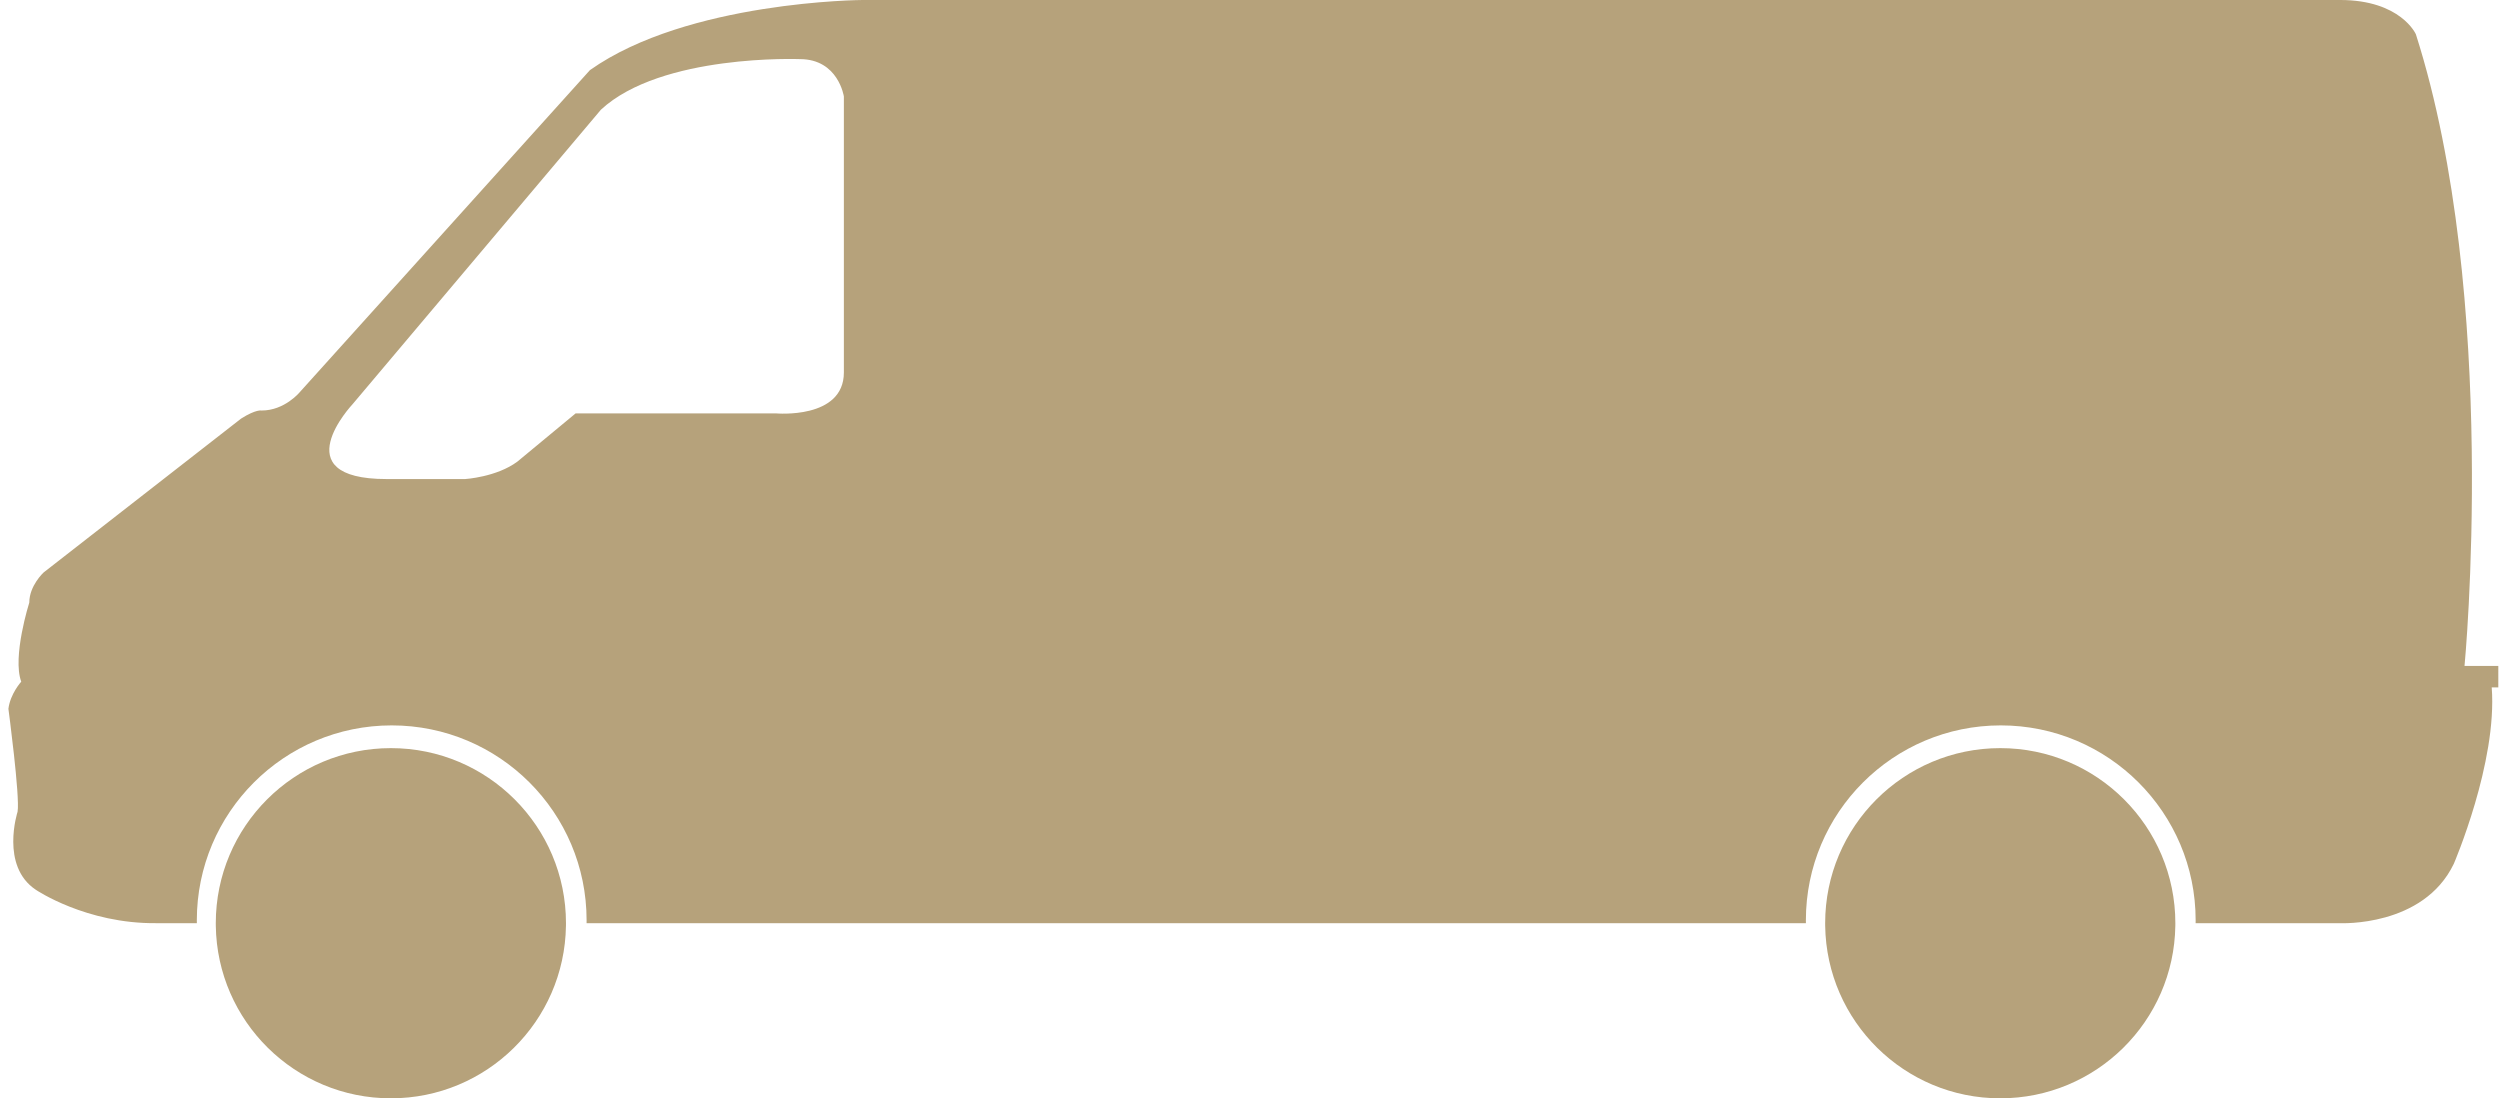 <?xml version="1.0" encoding="UTF-8" standalone="no"?><svg xmlns="http://www.w3.org/2000/svg" xmlns:xlink="http://www.w3.org/1999/xlink" fill="#b6a27b" height="1322.9" preserveAspectRatio="xMidYMid meet" version="1" viewBox="2490.4 1678.2 3011.1 1322.9" width="3011.1" zoomAndPan="magnify"><g id="change1_1"><path d="M5499.473,2480.308h-40.711c0,0,42.721-443.027-58.578-760.829c0,0-18.086-41.288-91.357-41.288H3529.67 c0,0-210.886,1.042-328.725,84.456l-349.548,387.943c0,0-18.094,22.068-45.899,22.068c0,0-6.62-1.766-24.715,9.71l-237.887,185.365 c0,0-17.213,15.889-17.213,36.19c0,0-20.743,65.318-9.708,95.331c0,0-13.242,14.564-15.448,32.659 c0,0,14.123,105.924,11.033,124.02c0,0-21.184,65.318,22.068,94.006c0,0,60.465,41.045,145.202,40.163h48.659 c-0.018-1.162-0.027-2.327-0.027-3.493c0-129.635,105.09-234.726,234.726-234.726c129.637,0,234.728,105.091,234.728,234.726 c0,1.166-0.012,2.331-0.028,3.493h1468.61c-0.016-1.162-0.027-2.327-0.027-3.493c0-129.635,105.09-234.726,234.727-234.726 s234.727,105.091,234.727,234.726c0,1.166-0.011,2.331-0.027,3.493h173.93c0,0,100.285,4.979,137.026-71.479 c0,0,52.626-122.136,45.675-212.498h7.945V2480.308z M3506.798,2126.758c0,56.934-82.09,49.321-82.09,49.321h-240.977 l-70.174,58.101c-25.157,18.711-62.948,21.011-62.948,21.011h-94.613c-125.783,0-41.044-90.036-41.044-90.036l299.232-354.843 c72.822-67.525,239.652-60.905,239.652-60.905c46.342,0,52.961,45.018,52.961,45.018V2126.758z" fill="inherit"/><path d="M2961.191,2579.277c-116.471,0-210.892,94.419-210.892,210.891c0,1.048,0.011,2.094,0.025,3.138 c1.678,115.025,95.443,207.754,210.866,207.754c115.426,0,209.189-92.729,210.867-207.754c0.016-1.044,0.026-2.09,0.026-3.138 C3172.085,2673.696,3077.664,2579.277,2961.191,2579.277z" fill="inherit"/><path d="M4899.588,2579.277c-116.471,0-210.891,94.419-210.891,210.891c0,1.048,0.009,2.094,0.025,3.138 c1.678,115.025,95.441,207.754,210.865,207.754c115.426,0,209.188-92.729,210.867-207.754c0.016-1.044,0.025-2.09,0.025-3.138 C5110.48,2673.696,5016.063,2579.277,4899.588,2579.277z" fill="inherit"/></g></svg>
